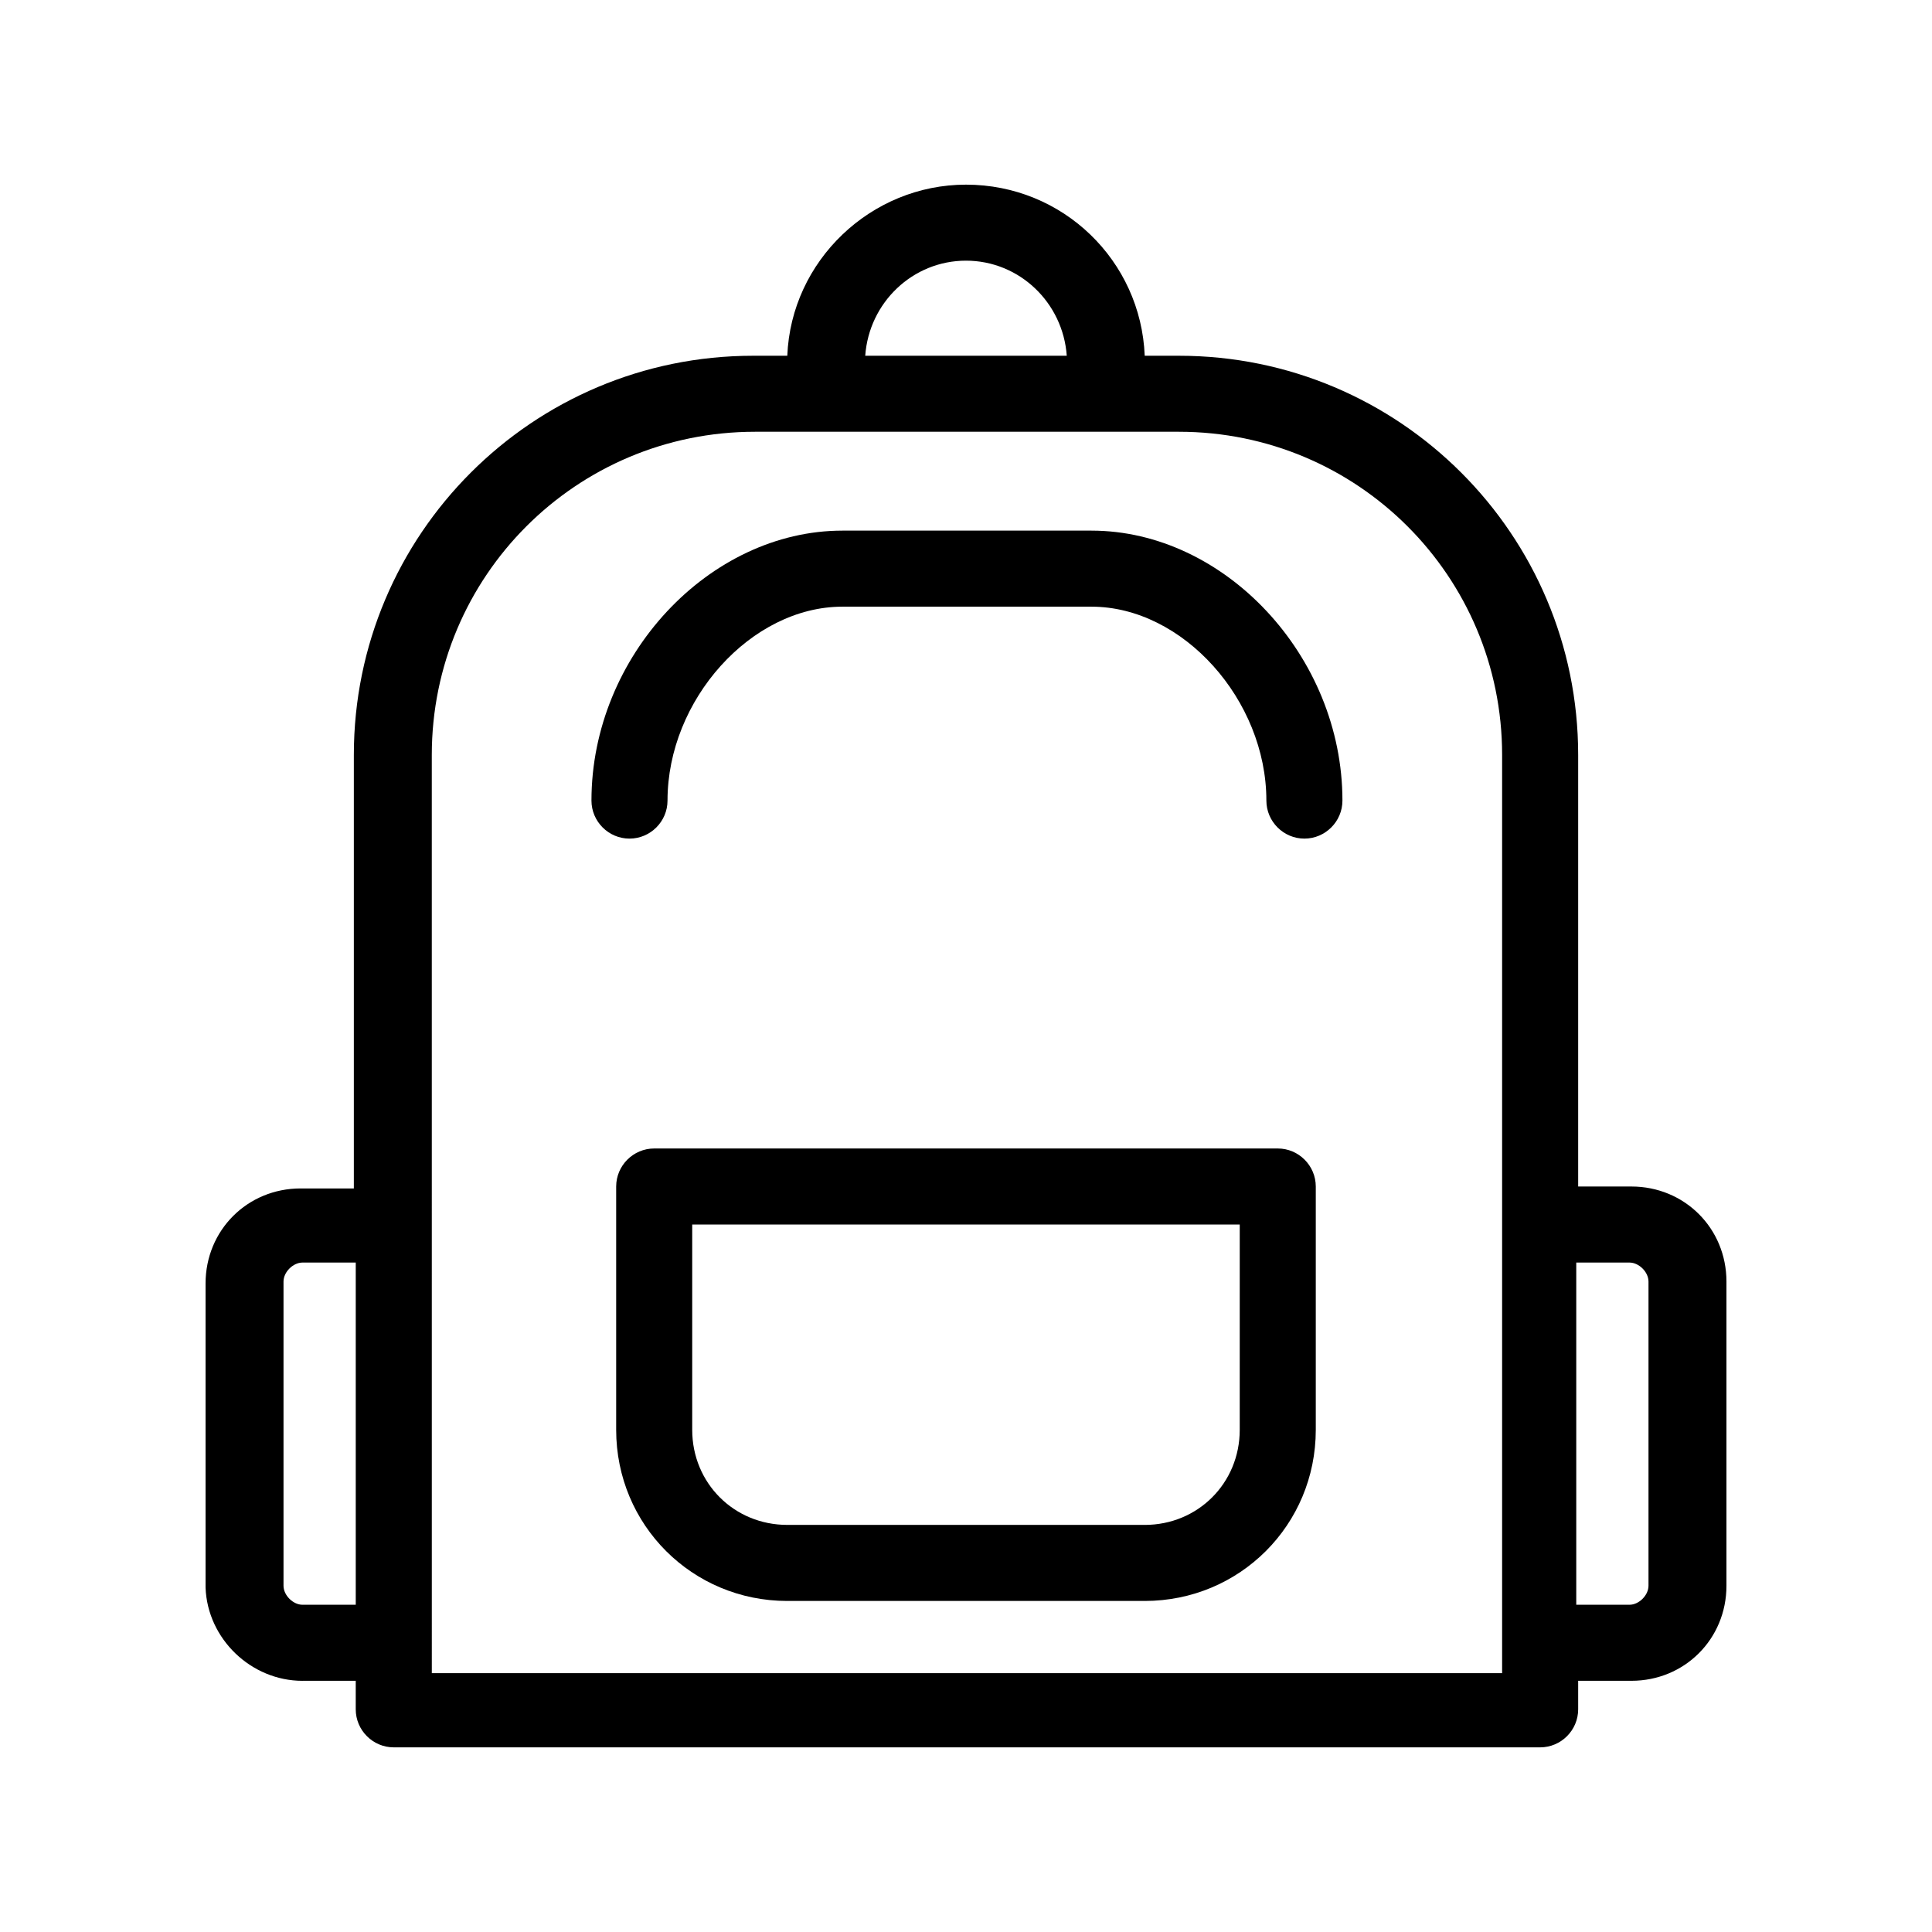<svg xmlns="http://www.w3.org/2000/svg" fill="#000000" width="800px" height="800px" version="1.1" viewBox="144 144 512 512">
 <g>
  <path d="m310.82 366.24c5.543 0 10.078-4.535 10.078-10.078 0-26.703 22.168-51.387 46.352-51.387h66c24.184 0 46.352 24.688 46.352 51.387 0 5.543 4.535 10.078 10.078 10.078 5.543 0 10.078-4.535 10.078-10.078 0-38.289-31.234-71.539-66.504-71.539h-66.008c-35.266 0-66.504 33.25-66.504 71.539 0 5.547 4.535 10.078 10.078 10.078z"/>
  <path d="m224.17 589.43h14.105v7.559c0 5.543 4.535 10.078 10.078 10.078h303.8c5.543 0 10.078-4.535 10.078-10.078v-7.559h14.105c14.105 0 25.191-11.082 25.191-25.191v-80.609c0-14.105-11.082-25.191-25.191-25.191h-14.105v-114.36c0-58.441-47.359-105.8-105.8-105.8h-9.07c-1.008-25.191-21.664-45.344-47.359-45.344-25.191 0-46.352 20.152-47.359 45.344h-9.07c-58.441 0-105.8 47.359-105.8 105.8v114.87h-14.105c-14.105 0-25.191 11.082-25.191 25.191v80.609c0.508 13.605 12.098 24.688 25.699 24.688zm351.66-110.84c2.519 0 5.039 2.519 5.039 5.039v80.609c0 2.519-2.519 5.039-5.039 5.039h-14.105v-90.688zm-175.83-265.51c14.105 0 25.695 11.082 26.703 25.191h-53.406c1.008-14.109 12.594-25.191 26.703-25.191zm-141.57 130.99c0-47.359 38.289-85.648 85.648-85.648h112.35c47.359 0 85.648 38.289 85.648 85.648v243.34h-283.64zm-39.297 139.56c0-2.519 2.519-5.039 5.039-5.039h14.105v90.688h-14.105c-2.519 0-5.039-2.519-5.039-5.039z"/>
  <path d="m482.62 448.36h-165.25c-5.543 0-10.078 4.535-10.078 10.078v64.488c0 25.191 20.152 45.344 45.344 45.344h94.715c25.191 0 45.344-20.152 45.344-45.344v-64.488c0-5.543-4.535-10.078-10.074-10.078zm-10.078 74.566c0 14.105-11.082 25.191-25.191 25.191l-94.715-0.004c-14.105 0-25.191-11.082-25.191-25.191v-54.41h145.1z"/>
 </g>
</svg>